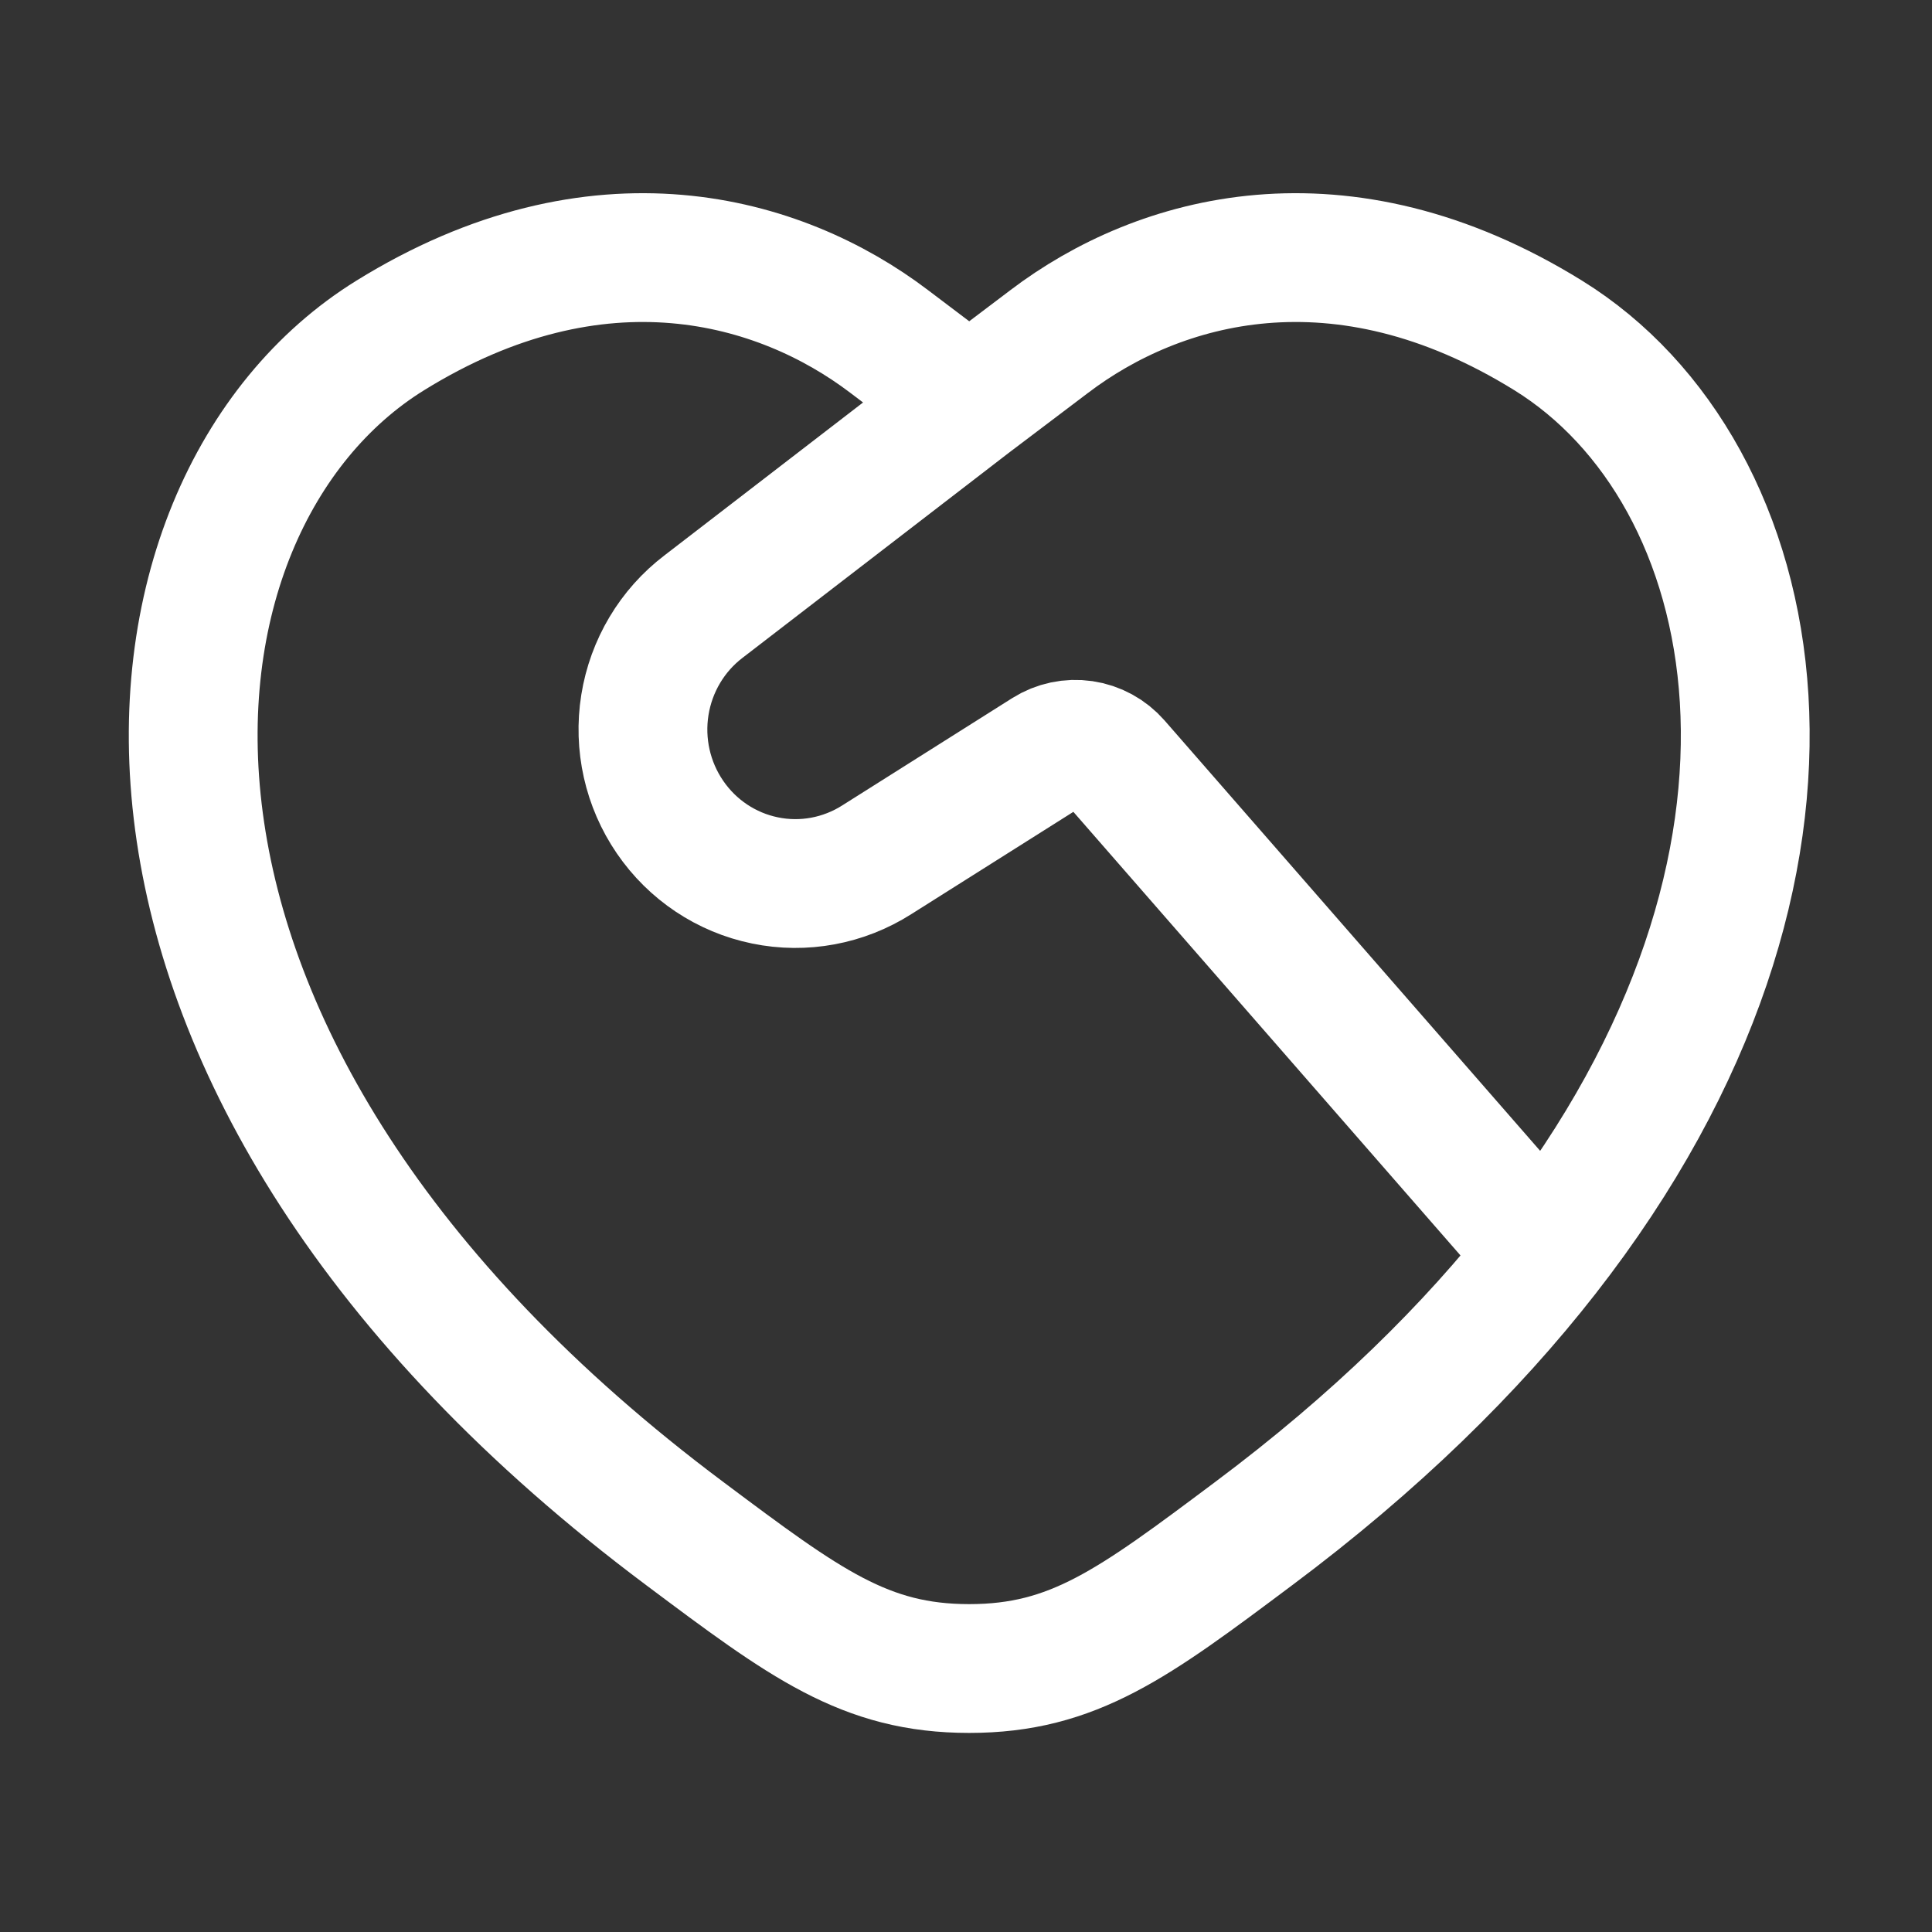 <svg width="24" height="24" viewBox="0 0 24 24" fill="none" xmlns="http://www.w3.org/2000/svg">
<rect x="0" y="0" width="24" height="24" fill="#333333" stroke="none"/>
<path d="M19.19 15.579C22.999 10.701 21.97 5.863 19.234 4.168C16.649 2.566 14.392 3.212 13.037 4.24L12.04 4.994M19.19 15.579C18.276 16.75 17.084 17.923 15.568 19.055C14.079 20.17 13.334 20.727 12.04 20.727C10.746 20.727 10.002 20.17 8.512 19.055C0.686 13.205 1.453 6.27 4.846 4.168C7.431 2.566 9.688 3.212 11.043 4.24L12.04 4.994M19.19 15.579L13.864 9.476C13.758 9.355 13.613 9.276 13.455 9.253C13.297 9.23 13.136 9.264 13.001 9.349L10.894 10.679C10.48 10.943 9.982 11.036 9.503 10.937C9.024 10.839 8.601 10.557 8.323 10.15C8.045 9.744 7.933 9.245 8.011 8.757C8.089 8.27 8.35 7.831 8.741 7.534L12.04 4.994" stroke="white" stroke-width="1.6" stroke-linecap="round" stroke-linejoin="round"/>
</svg>
